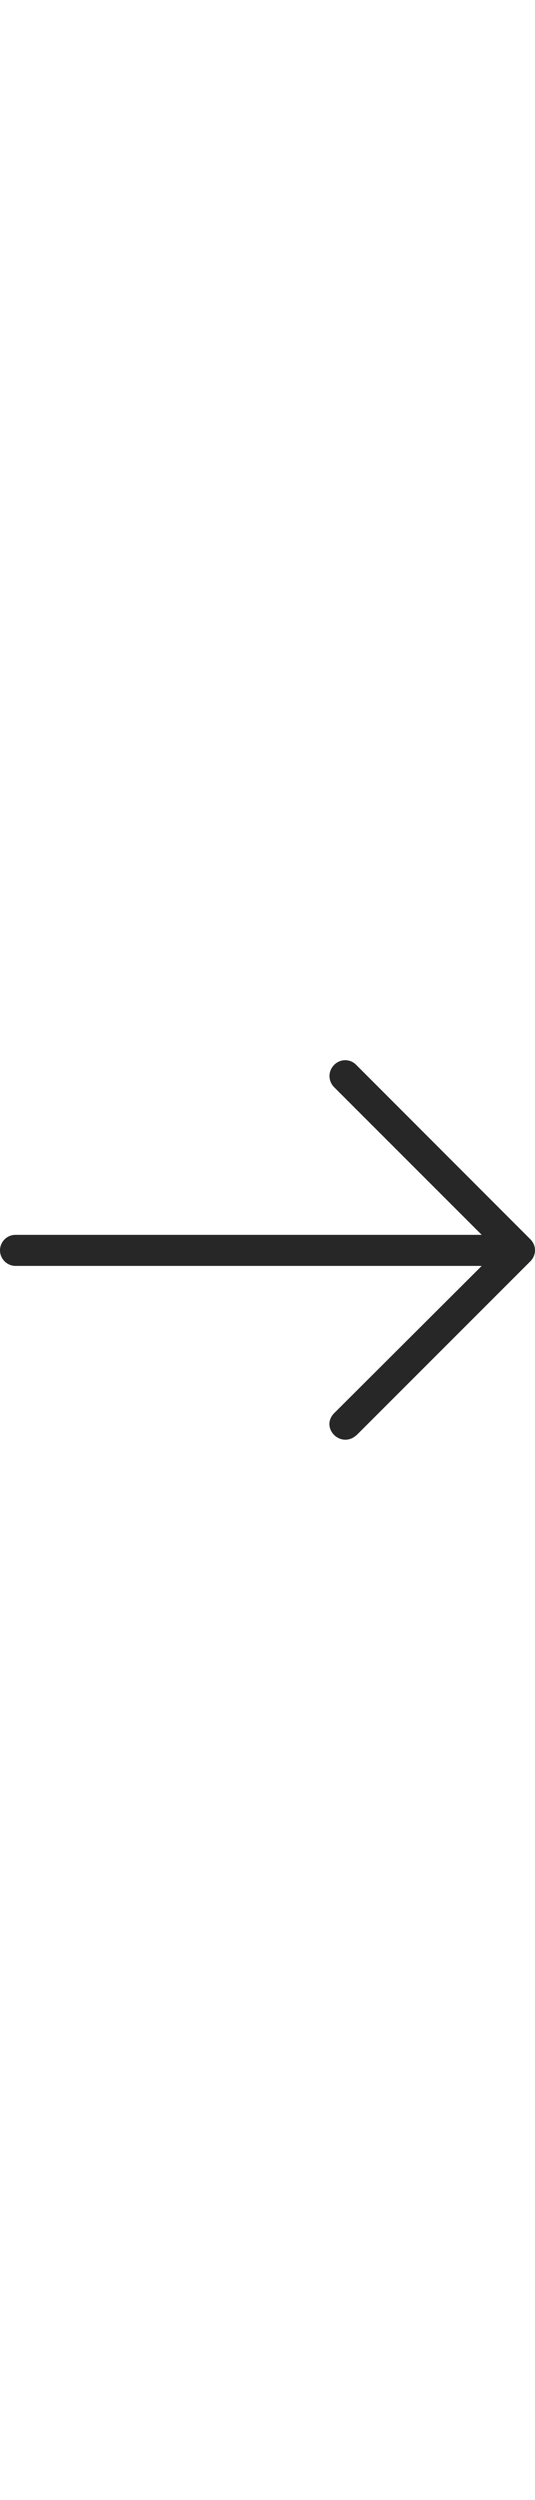 <?xml version="1.0" encoding="UTF-8"?>
<svg xmlns="http://www.w3.org/2000/svg" viewBox="0 0 296.42 210.18" width="45px">
  <path fill="#272727" d="M197.4,207.82l96.4-96.4c3.5-3.5,3.5-8.8,0-12.3L197.4,2.62c-3.4-3.5-8.8-3.5-12.3,0-3.4,3.5-3.4,8.8,0,12.3l81.8,81.8H8.6c-4.8,0-8.6,3.9-8.6,8.6s3.9,8.6,8.6,8.6h258.3l-81.8,81.6c-1.7,1.7-2.6,3.9-2.6,6s.9,4.3,2.6,6c3.5,3.5,8.8,3.5,12.3.2v.1Z"/>

</svg>
